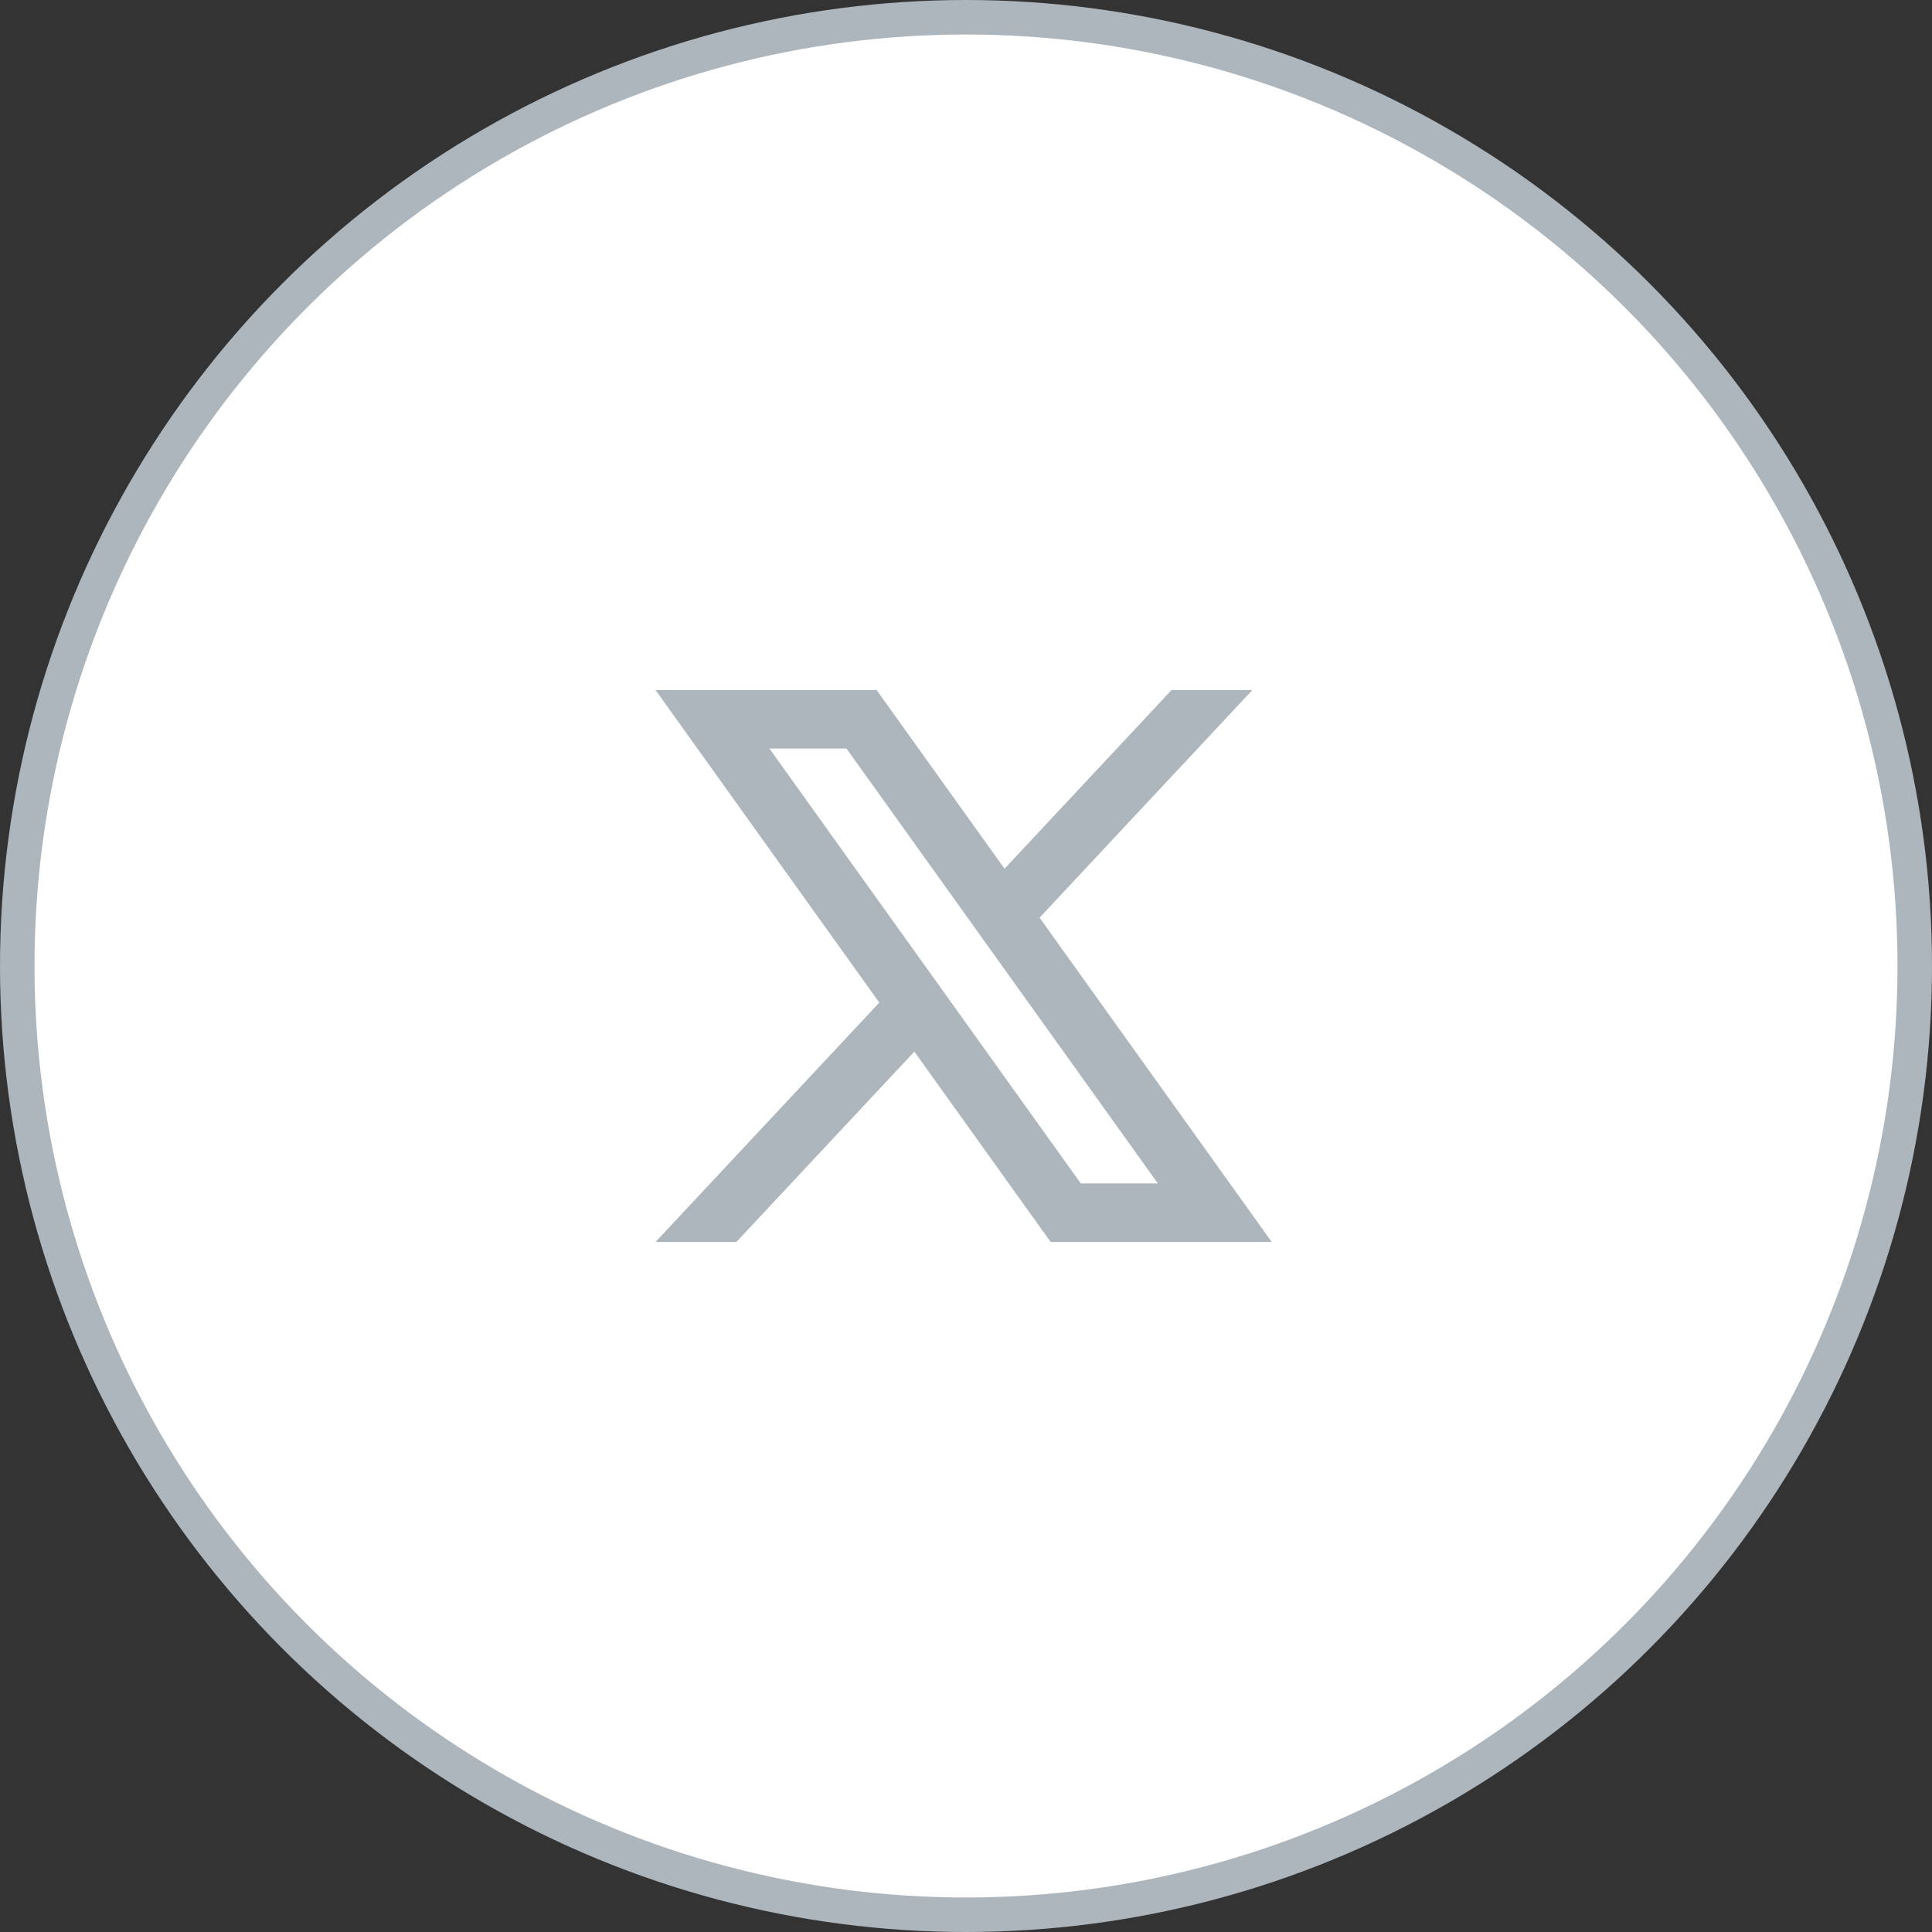 <svg width="56" height="56" viewBox="0 0 56 56" fill="none" xmlns="http://www.w3.org/2000/svg">
<rect x="0" y="0" width="56" height="56" fill="#333333" stroke="none"/>
<circle cx="28" cy="28" r="27.5" fill="white" stroke="#ADB5BD"/>
<path d="M30.132 26.599L36.302 20H33.959L29.117 25.18L25.408 20H19L25.487 29.061L19 36H21.343L26.503 30.481L30.454 36H36.862L30.132 26.599V26.599ZM22.302 21.697H24.536L33.561 34.302H31.327L22.302 21.697Z" fill="#ADB5BD"/>
</svg>
